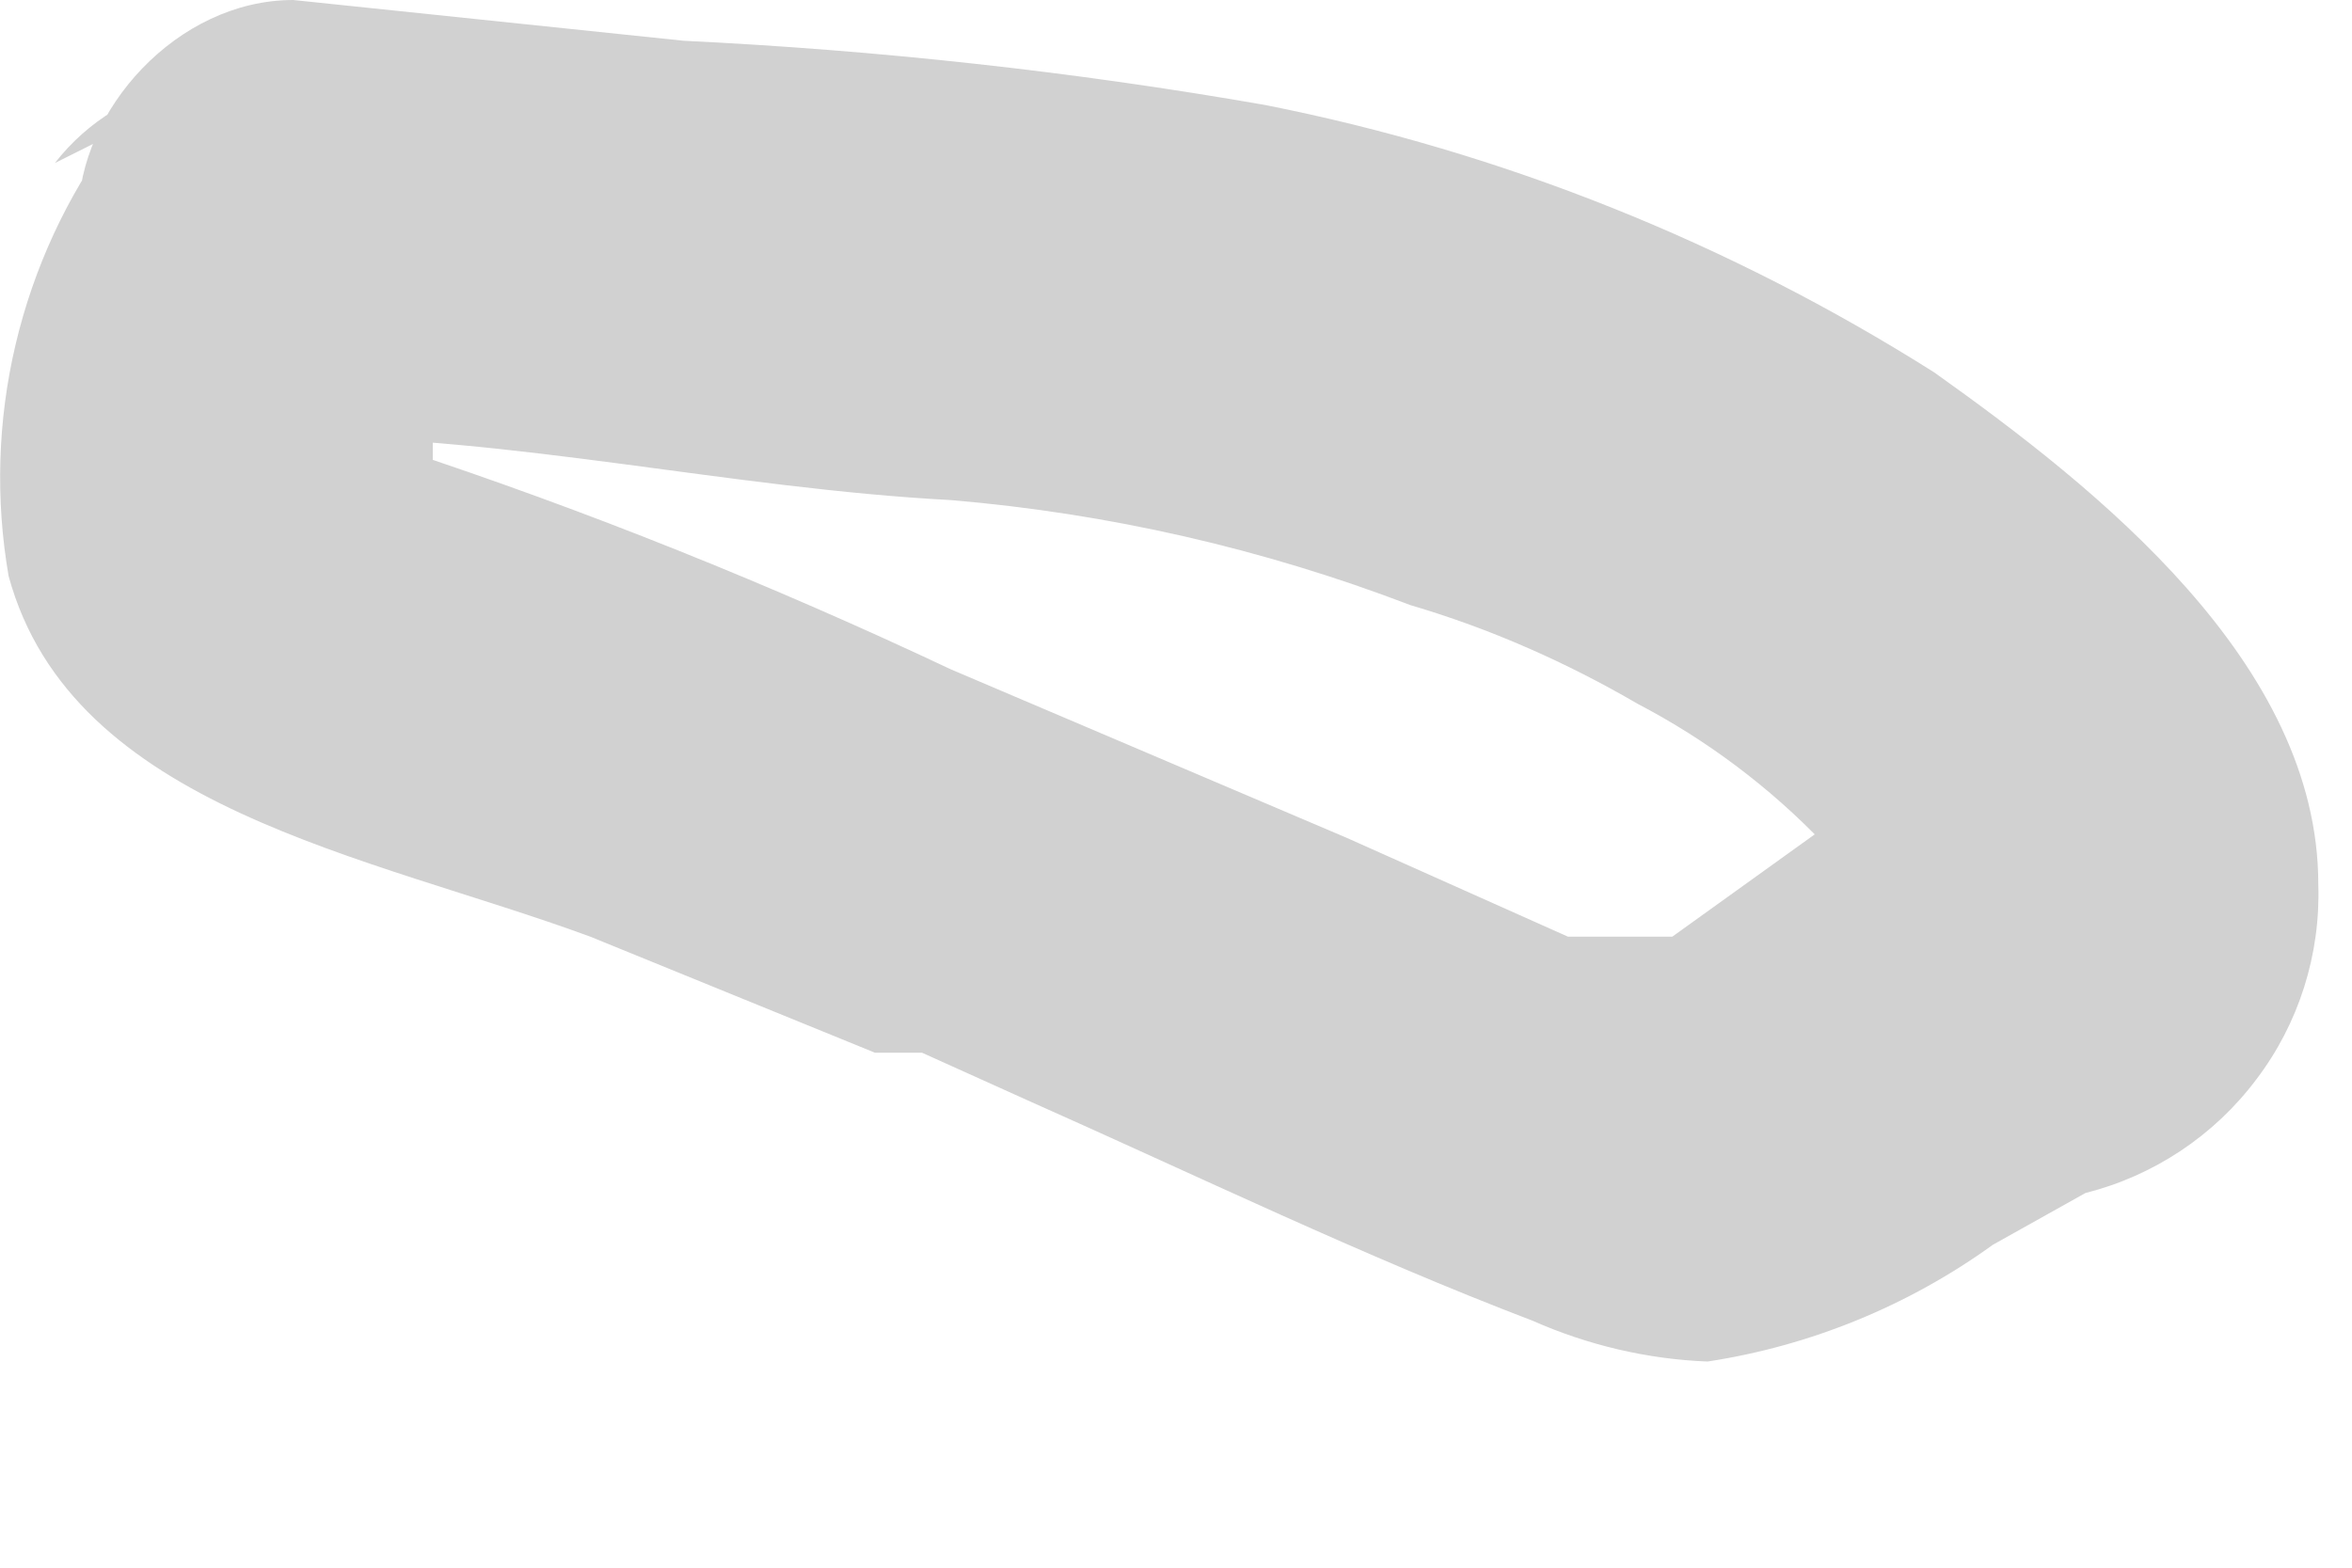 <?xml version="1.0" encoding="utf-8"?>
<svg xmlns="http://www.w3.org/2000/svg" fill="none" height="100%" overflow="visible" preserveAspectRatio="none" style="display: block;" viewBox="0 0 3 2" width="100%">
<path d="M0.144 0.171C0.085 0.251 0.043 0.342 0.02 0.439C-0.003 0.536 -0.006 0.637 0.011 0.735C0.092 1.032 0.471 1.091 0.753 1.195L1.116 1.343H1.176L1.309 1.403C1.525 1.499 1.74 1.603 1.955 1.685C2.025 1.716 2.101 1.734 2.178 1.737C2.309 1.717 2.434 1.666 2.542 1.588L2.66 1.522C2.747 1.5 2.824 1.449 2.878 1.377C2.932 1.306 2.96 1.218 2.957 1.128C2.957 0.846 2.675 0.623 2.467 0.475C2.206 0.31 1.917 0.194 1.614 0.134C1.368 0.091 1.12 0.064 0.872 0.052L0.374 0C0.226 0 0.1 0.141 0.1 0.275C0.101 0.348 0.131 0.417 0.182 0.47C0.233 0.522 0.301 0.553 0.374 0.557C0.656 0.557 0.931 0.623 1.213 0.638C1.414 0.655 1.611 0.7 1.799 0.772C1.901 0.802 1.998 0.845 2.089 0.898C2.177 0.944 2.257 1.004 2.326 1.076L2.386 1.136V1.18C2.386 1.18 2.386 1.099 2.386 1.091C2.386 1.084 2.564 0.957 2.49 0.972C2.447 0.982 2.407 1 2.371 1.024L2.133 1.195H2.081C2.156 1.195 2.081 1.195 2.119 1.195C2.156 1.195 2.23 1.195 2.156 1.195H2.052H2L1.718 1.069L1.213 0.854C0.984 0.746 0.748 0.651 0.508 0.572C0.508 0.572 0.552 0.623 0.552 0.668V0.586C0.552 0.646 0.552 0.586 0.552 0.534V0.49C0.578 0.427 0.581 0.357 0.559 0.292C0.537 0.227 0.493 0.173 0.434 0.139C0.375 0.104 0.306 0.092 0.239 0.105C0.172 0.118 0.112 0.154 0.07 0.208L0.144 0.171Z" fill="#D1D1D1" id="Vector"/>
</svg>